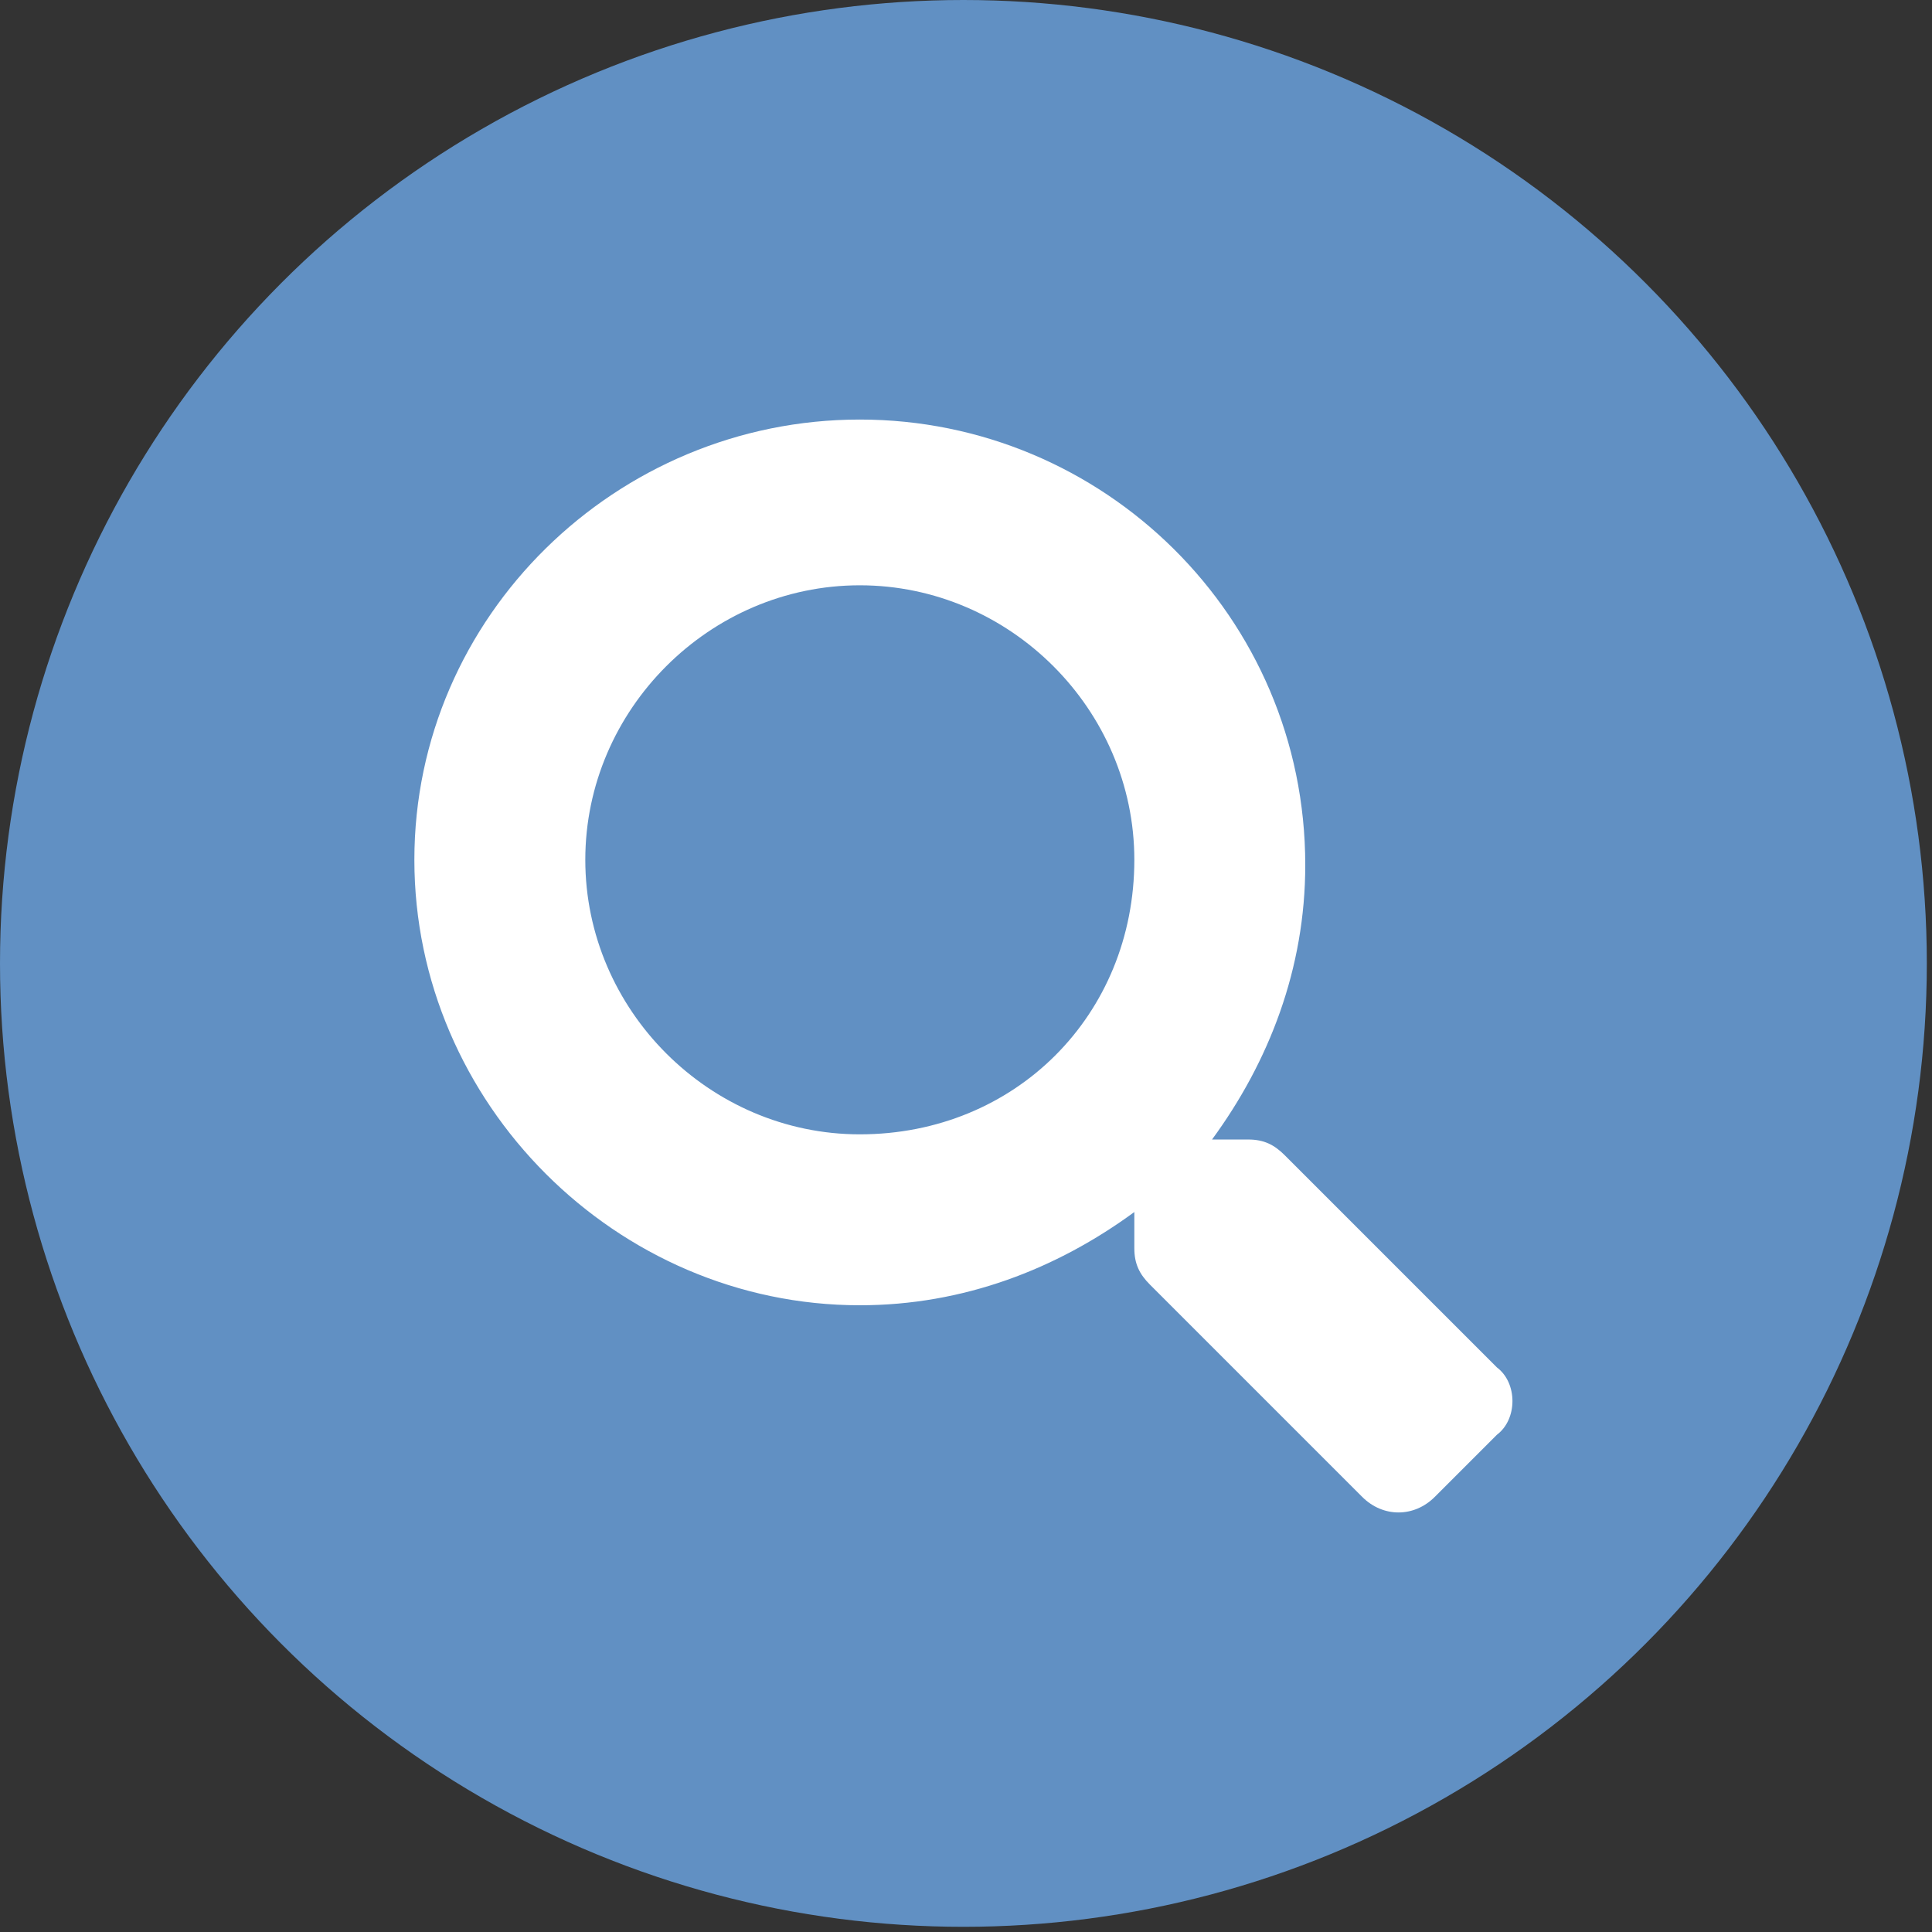 <?xml version="1.0" encoding="utf-8"?>
<!-- Generator: Adobe Illustrator 26.0.2, SVG Export Plug-In . SVG Version: 6.00 Build 0)  -->
<svg version="1.1" id="レイヤー_1" xmlns="http://www.w3.org/2000/svg" xmlns:xlink="http://www.w3.org/1999/xlink" x="0px"
	 y="0px" viewBox="0 0 37.3 37.3" style="enable-background:new 0 0 37.3 37.3;" xml:space="preserve">
<rect x="0" y="0" width="37.3" height="37.3" fill="#333333" stroke="none"/>
<style type="text/css">
	.st0{fill:#6190C3;}
	.st1{fill:#FFFFFF;}
</style>
<g>
	<circle class="st0" cx="18.6" cy="18.6" r="18.6"/>
	<path class="st1" d="M28.9,26.4l-4.1-4.1c-0.2-0.2-0.4-0.3-0.7-0.3h-0.7c1.1-1.5,1.8-3.3,1.8-5.3c0-4.8-3.9-8.6-8.6-8.6
		S8,11.9,8,16.6s3.9,8.6,8.6,8.6c2,0,3.8-0.7,5.3-1.8v0.7c0,0.3,0.1,0.5,0.3,0.7l4.1,4.1c0.4,0.4,1,0.4,1.4,0l1.2-1.2
		C29.3,27.4,29.3,26.7,28.9,26.4z M16.6,21.9c-2.9,0-5.3-2.4-5.3-5.3c0-2.9,2.4-5.3,5.3-5.3c2.9,0,5.3,2.4,5.3,5.3
		C21.9,19.6,19.6,21.9,16.6,21.9z"/>
</g>
</svg>
